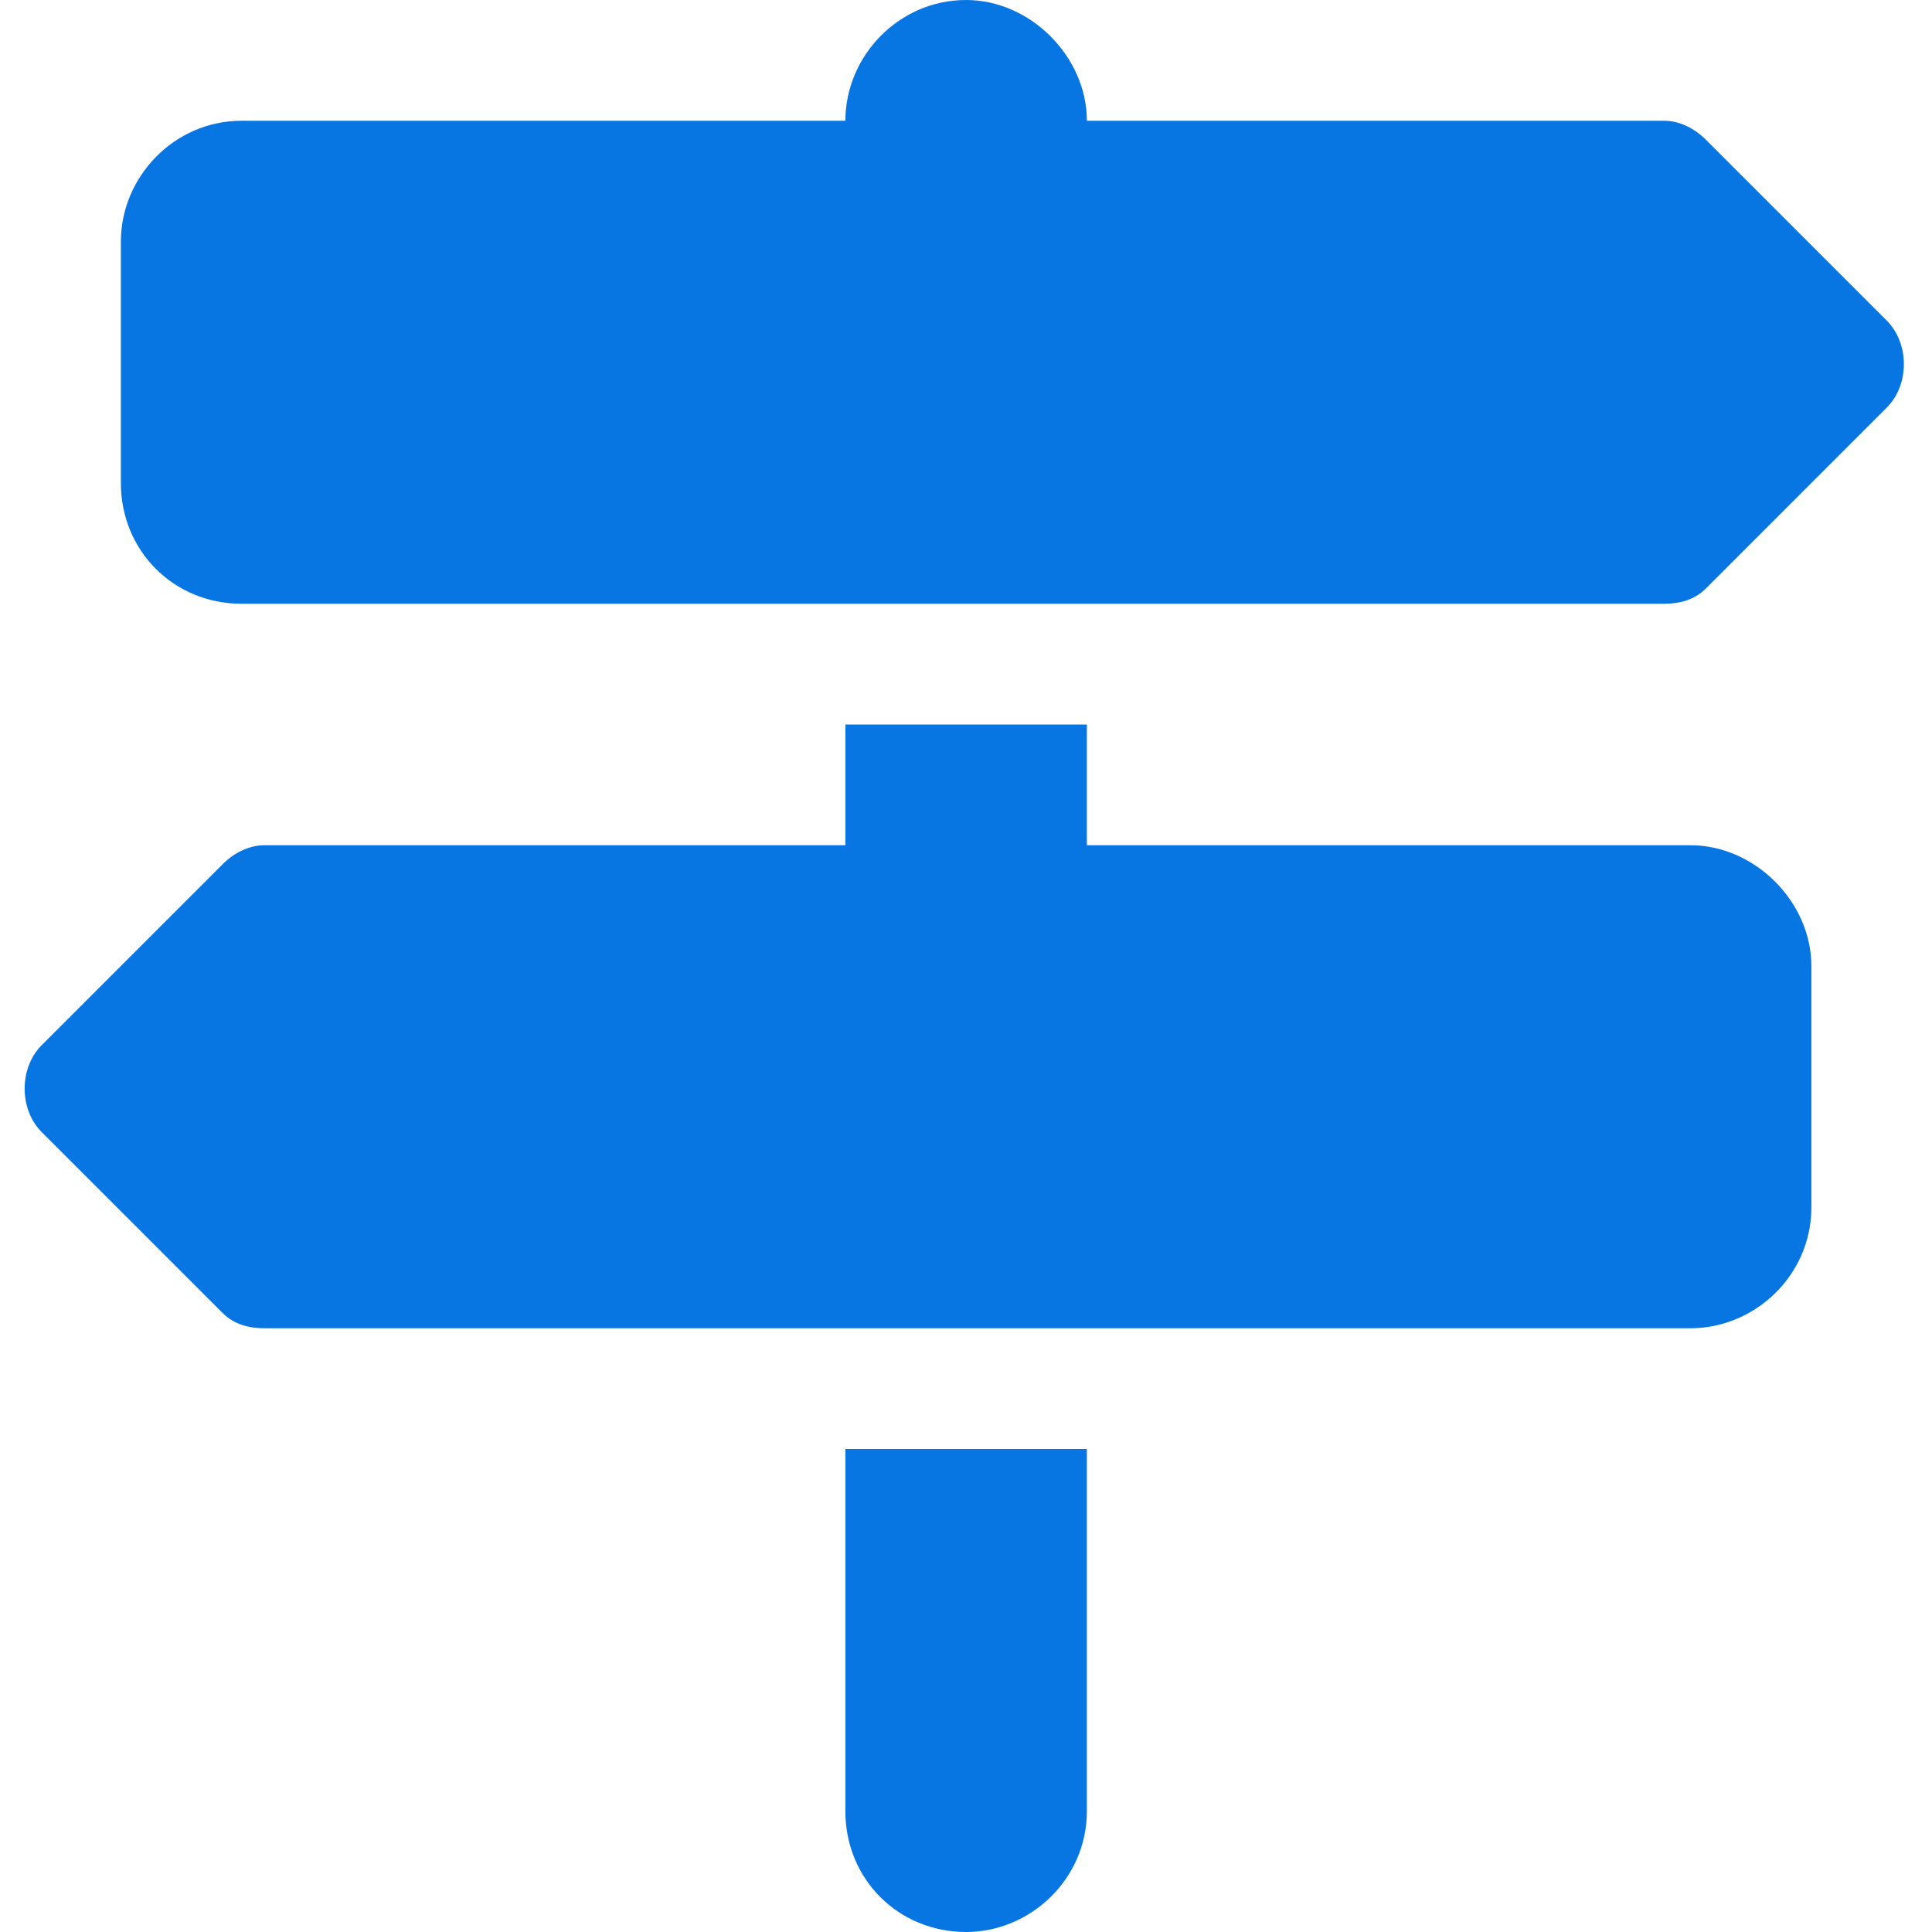 <?xml version="1.0" encoding="UTF-8" standalone="no"?>
<svg
   width="16"
   height="16"
   version="1.1"
   id="svg12"
   xmlns="http://www.w3.org/2000/svg"
   xmlns:svg="http://www.w3.org/2000/svg">
  <defs
     id="defs7" />
  <path
     d="M 7.001,1 H 2.001 C 1.439,1 1.001,1.469 1.001,2 v 2 c 0,0.562 0.438,1 1,1 H 13.782 c 0.125,0 0.25,-0.031 0.344,-0.125 l 1.5,-1.5 c 0.188,-0.188 0.188,-0.531 0,-0.719 l -1.5,-1.5 C 14.032,1.062 13.907,1 13.782,1 H 9.001 c 0,-0.531 -0.469,-1 -1,-1 -0.562,0 -1,0.469 -1,1 z m 8,7 c 0,-0.531 -0.469,-1 -1,-1 H 9.001 v -1 h -2 v 1 H 2.189 c -0.125,0 -0.25,0.062 -0.344,0.156 L 0.345,8.656 c -0.188,0.188 -0.188,0.531 0,0.719 L 1.845,10.875 c 0.094,0.094 0.219,0.125 0.344,0.125 H 14.001 c 0.531,0 1,-0.438 1,-1 z M 9.001,15 v -3 h -2 v 3 c 0,0.562 0.438,1 1,1 0.531,0 1,-0.438 1,-1 z"
     id="text1"
     style="font-family:'Font Awesome 6 Free';-inkscape-font-specification:'Font Awesome 6 Free';fill:#0775e2;stroke-width:1.219;paint-order:fill markers stroke;fill-opacity:1"
     aria-label="" />
</svg>
